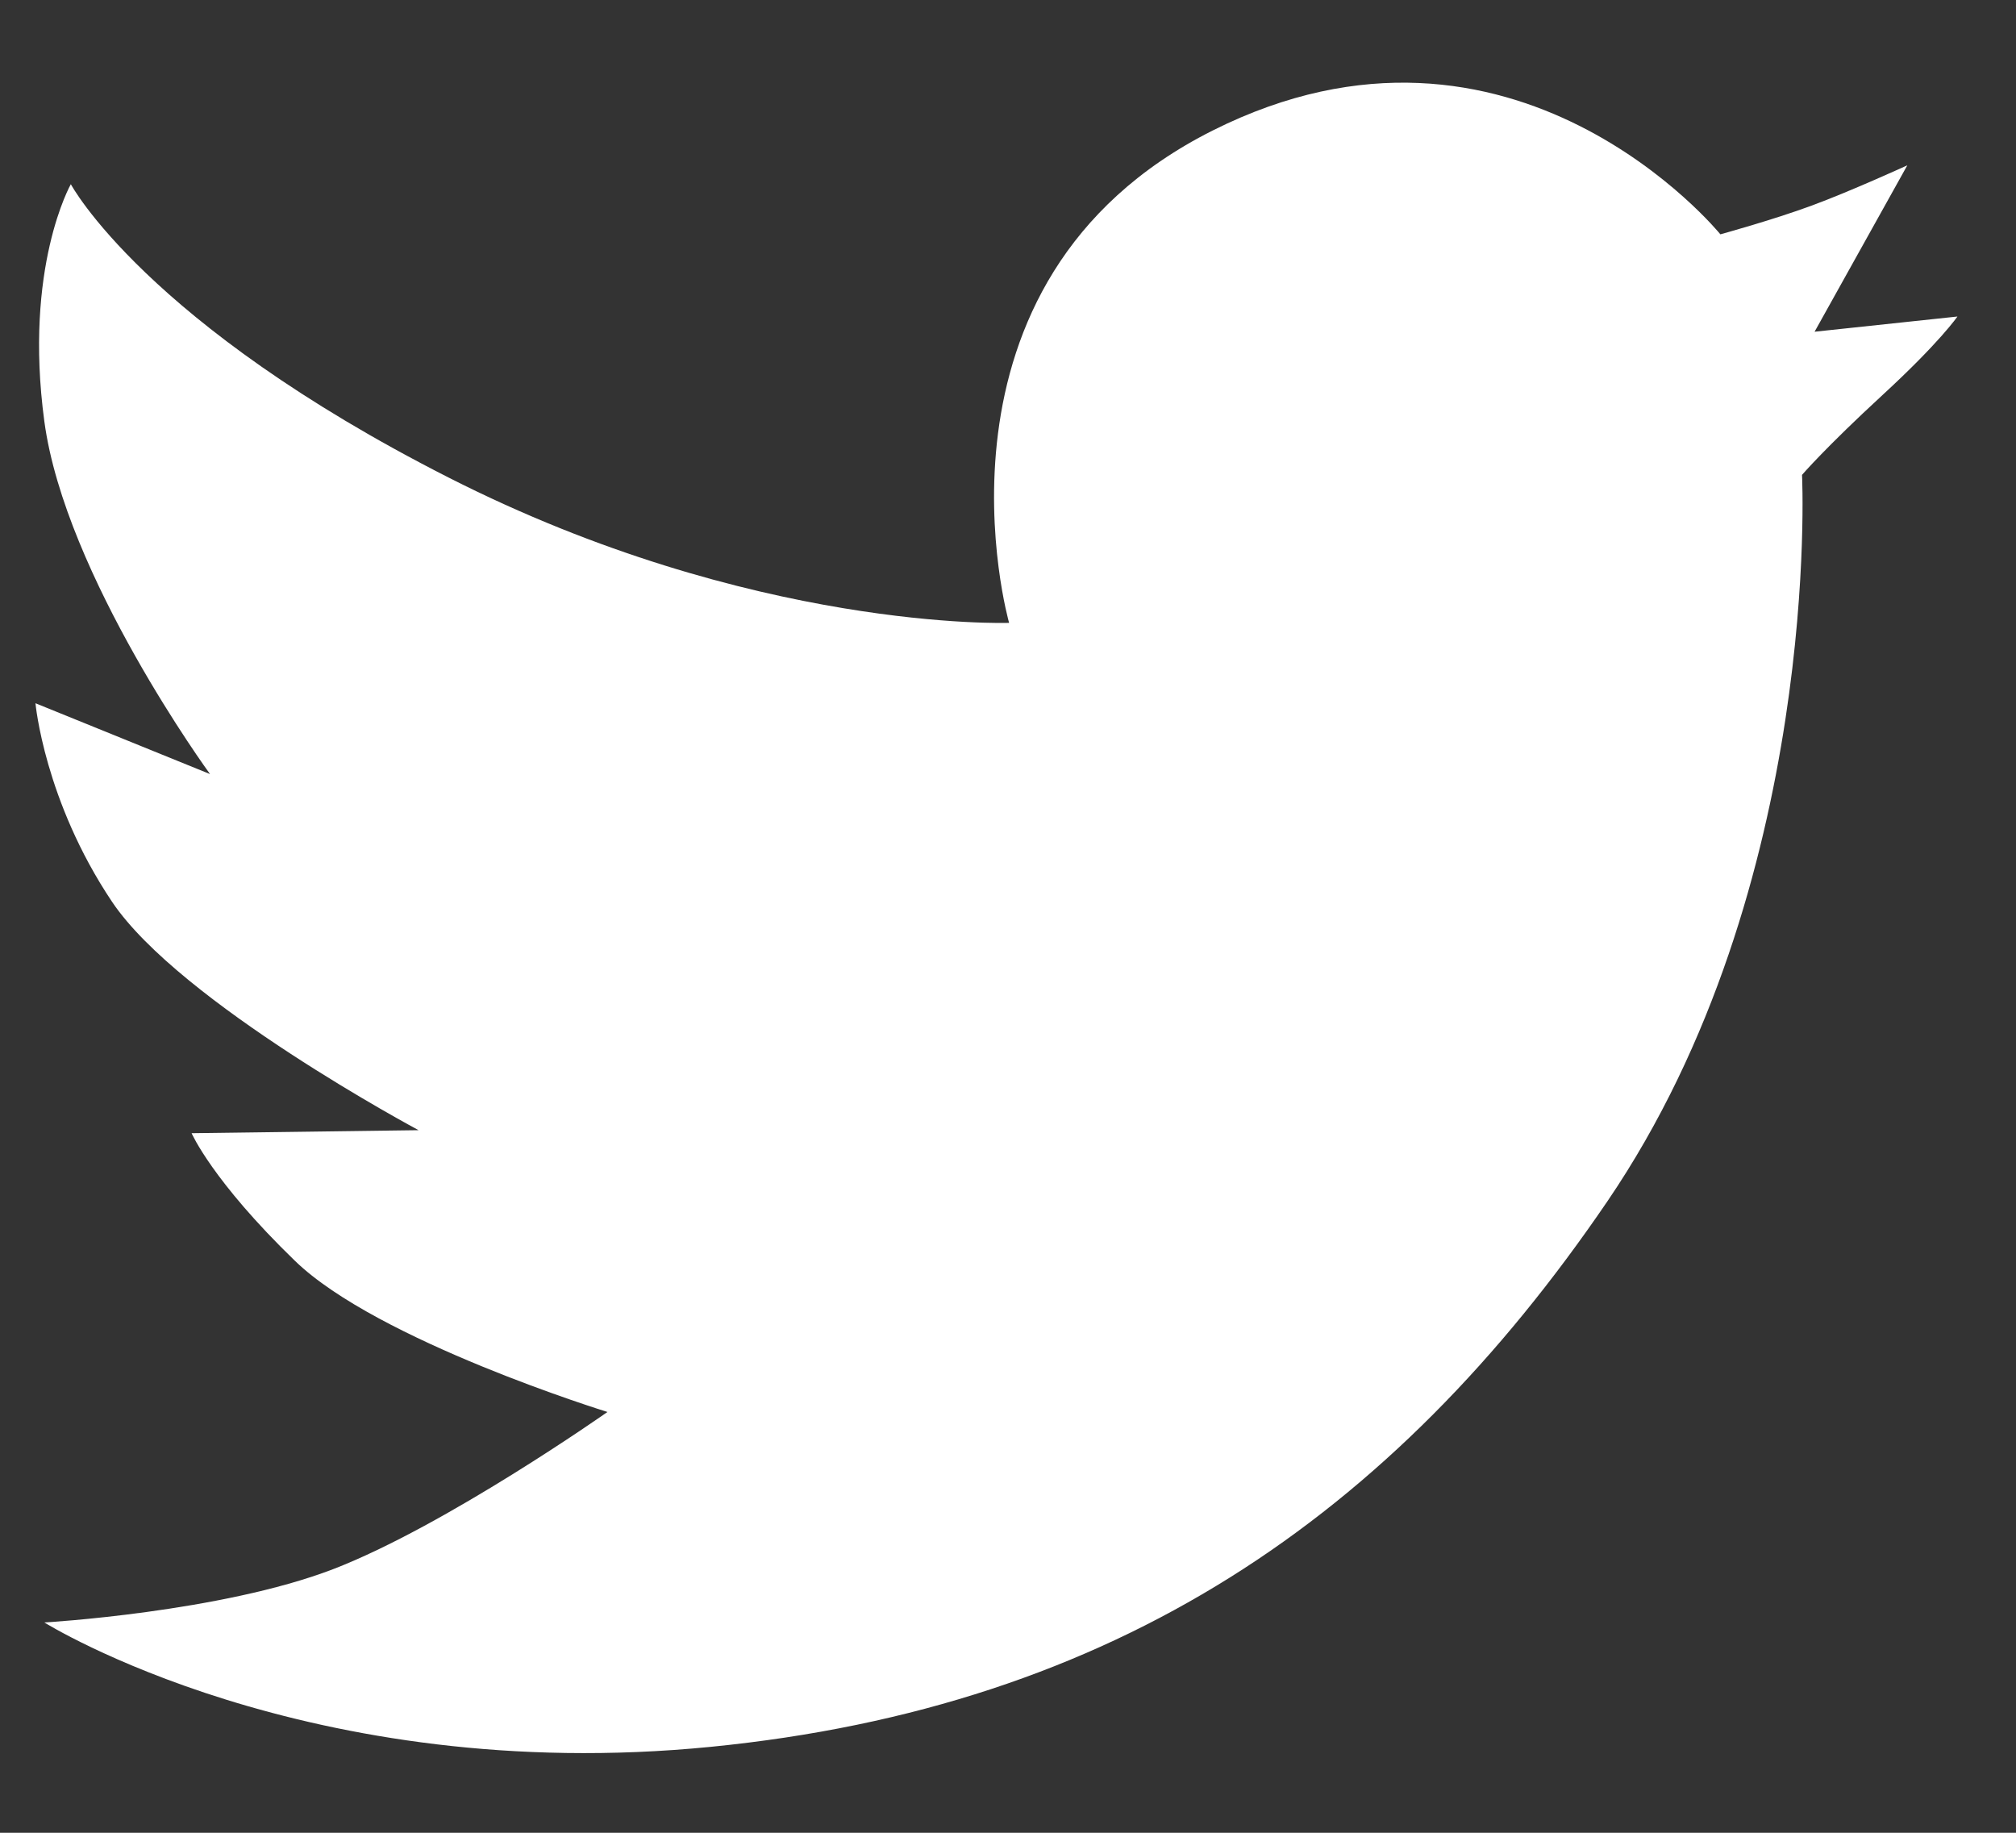 <svg 
 xmlns="http://www.w3.org/2000/svg"
 xmlns:xlink="http://www.w3.org/1999/xlink"
 width="22px" height="20px">
<rect width="100%" height="100%" fill="#333333" stroke="none"/>
<path fill-rule="evenodd"  fill="rgb(255, 255, 255)"
 d="M4.897,5.212 C8.212,6.896 11.012,6.797 11.012,6.797 C11.012,6.797 9.949,3.076 13.232,1.425 C16.515,-0.225 18.774,2.557 18.774,2.557 C18.774,2.557 19.347,2.400 19.772,2.243 C20.200,2.085 20.814,1.804 20.814,1.804 L19.802,3.620 L21.361,3.454 C21.361,3.454 21.168,3.736 20.544,4.310 C19.921,4.884 19.665,5.182 19.665,5.182 C19.665,5.182 19.888,9.662 17.541,13.109 C15.194,16.556 12.162,18.626 7.758,19.062 C3.351,19.499 0.484,17.705 0.484,17.705 C0.484,17.705 2.409,17.594 3.636,17.123 C4.864,16.650 6.629,15.408 6.629,15.408 C6.629,15.408 4.119,14.633 3.218,13.758 C2.316,12.885 2.091,12.366 2.091,12.366 L4.568,12.333 C4.568,12.333 1.962,10.942 1.223,9.841 C0.484,8.739 0.387,7.674 0.387,7.674 L2.292,8.447 C2.292,8.447 0.711,6.283 0.484,4.599 C0.257,2.916 0.773,2.010 0.773,2.010 C0.773,2.010 1.581,3.528 4.897,5.212 L4.897,5.212 Z"/>
</svg>